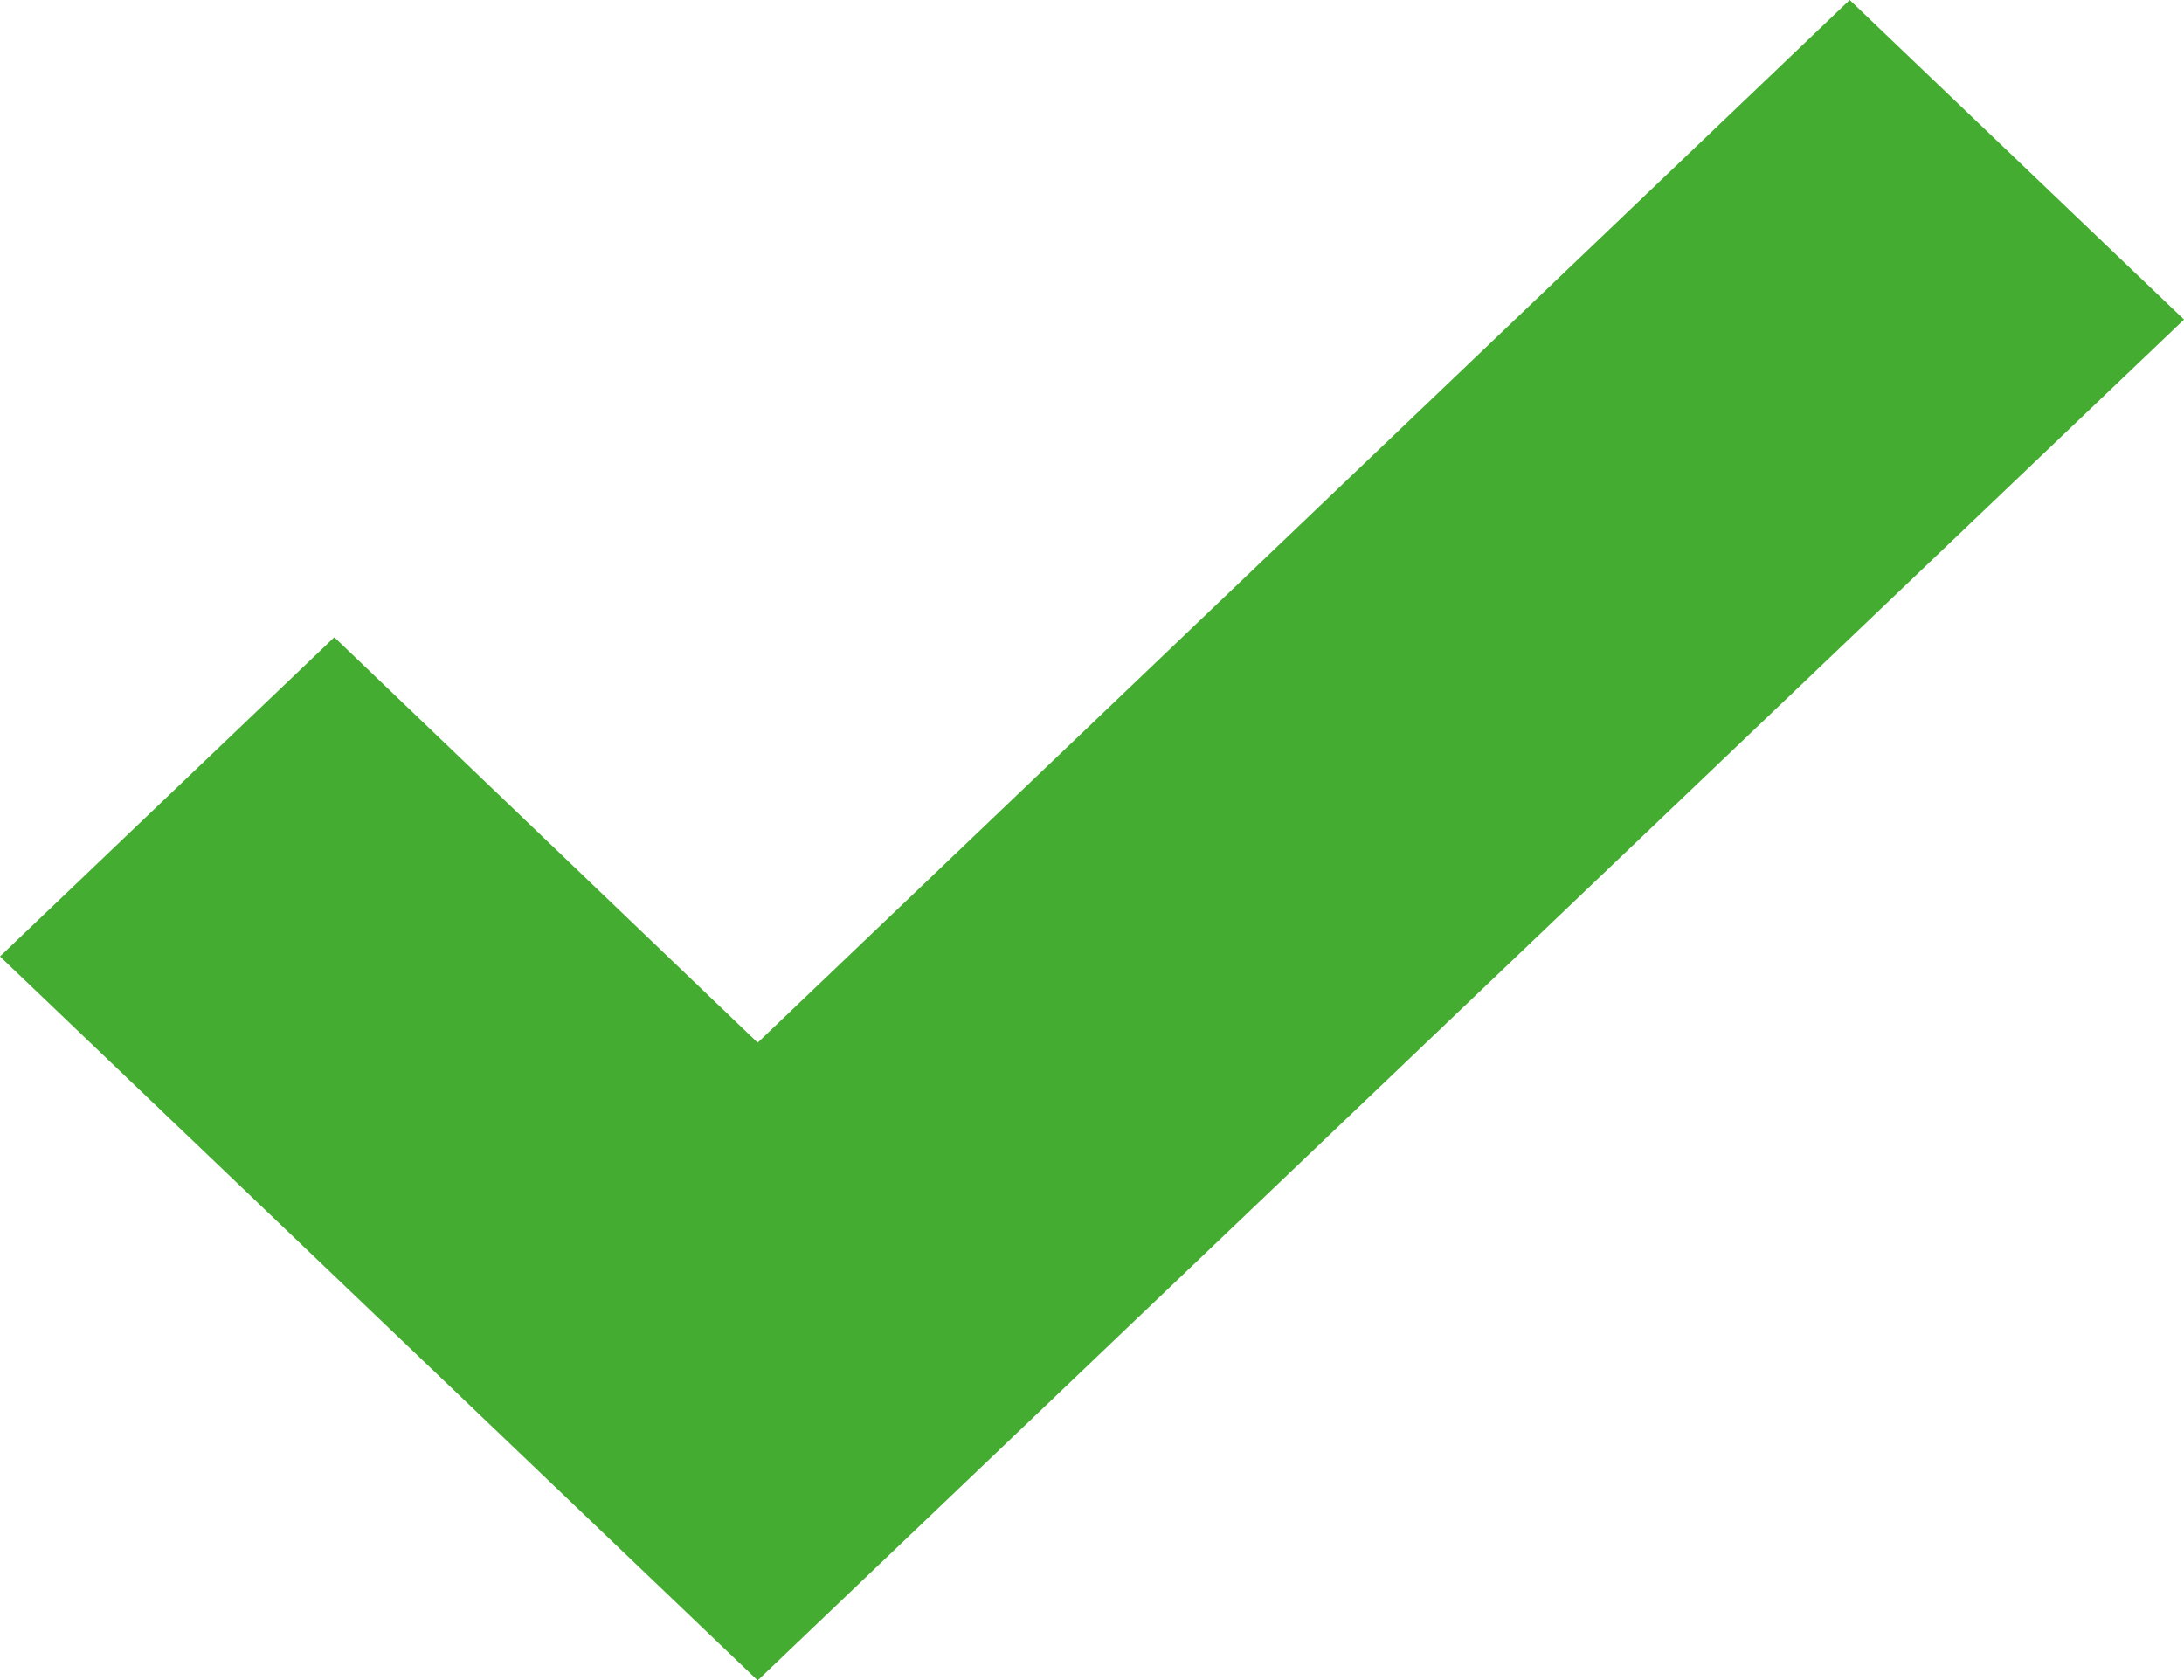 <svg xmlns="http://www.w3.org/2000/svg" width="13" height="10" viewBox="0 0 13 10"><defs><style>.cls-1{fill:#44ac30;fill-rule:evenodd}</style></defs><path id="check" class="cls-1" d="M1175.01 405l-6.5 6.206-2.52-2.413-1.99 1.9 4.51 4.309 8.49-8.1z" transform="translate(-1164 -405)"/></svg>